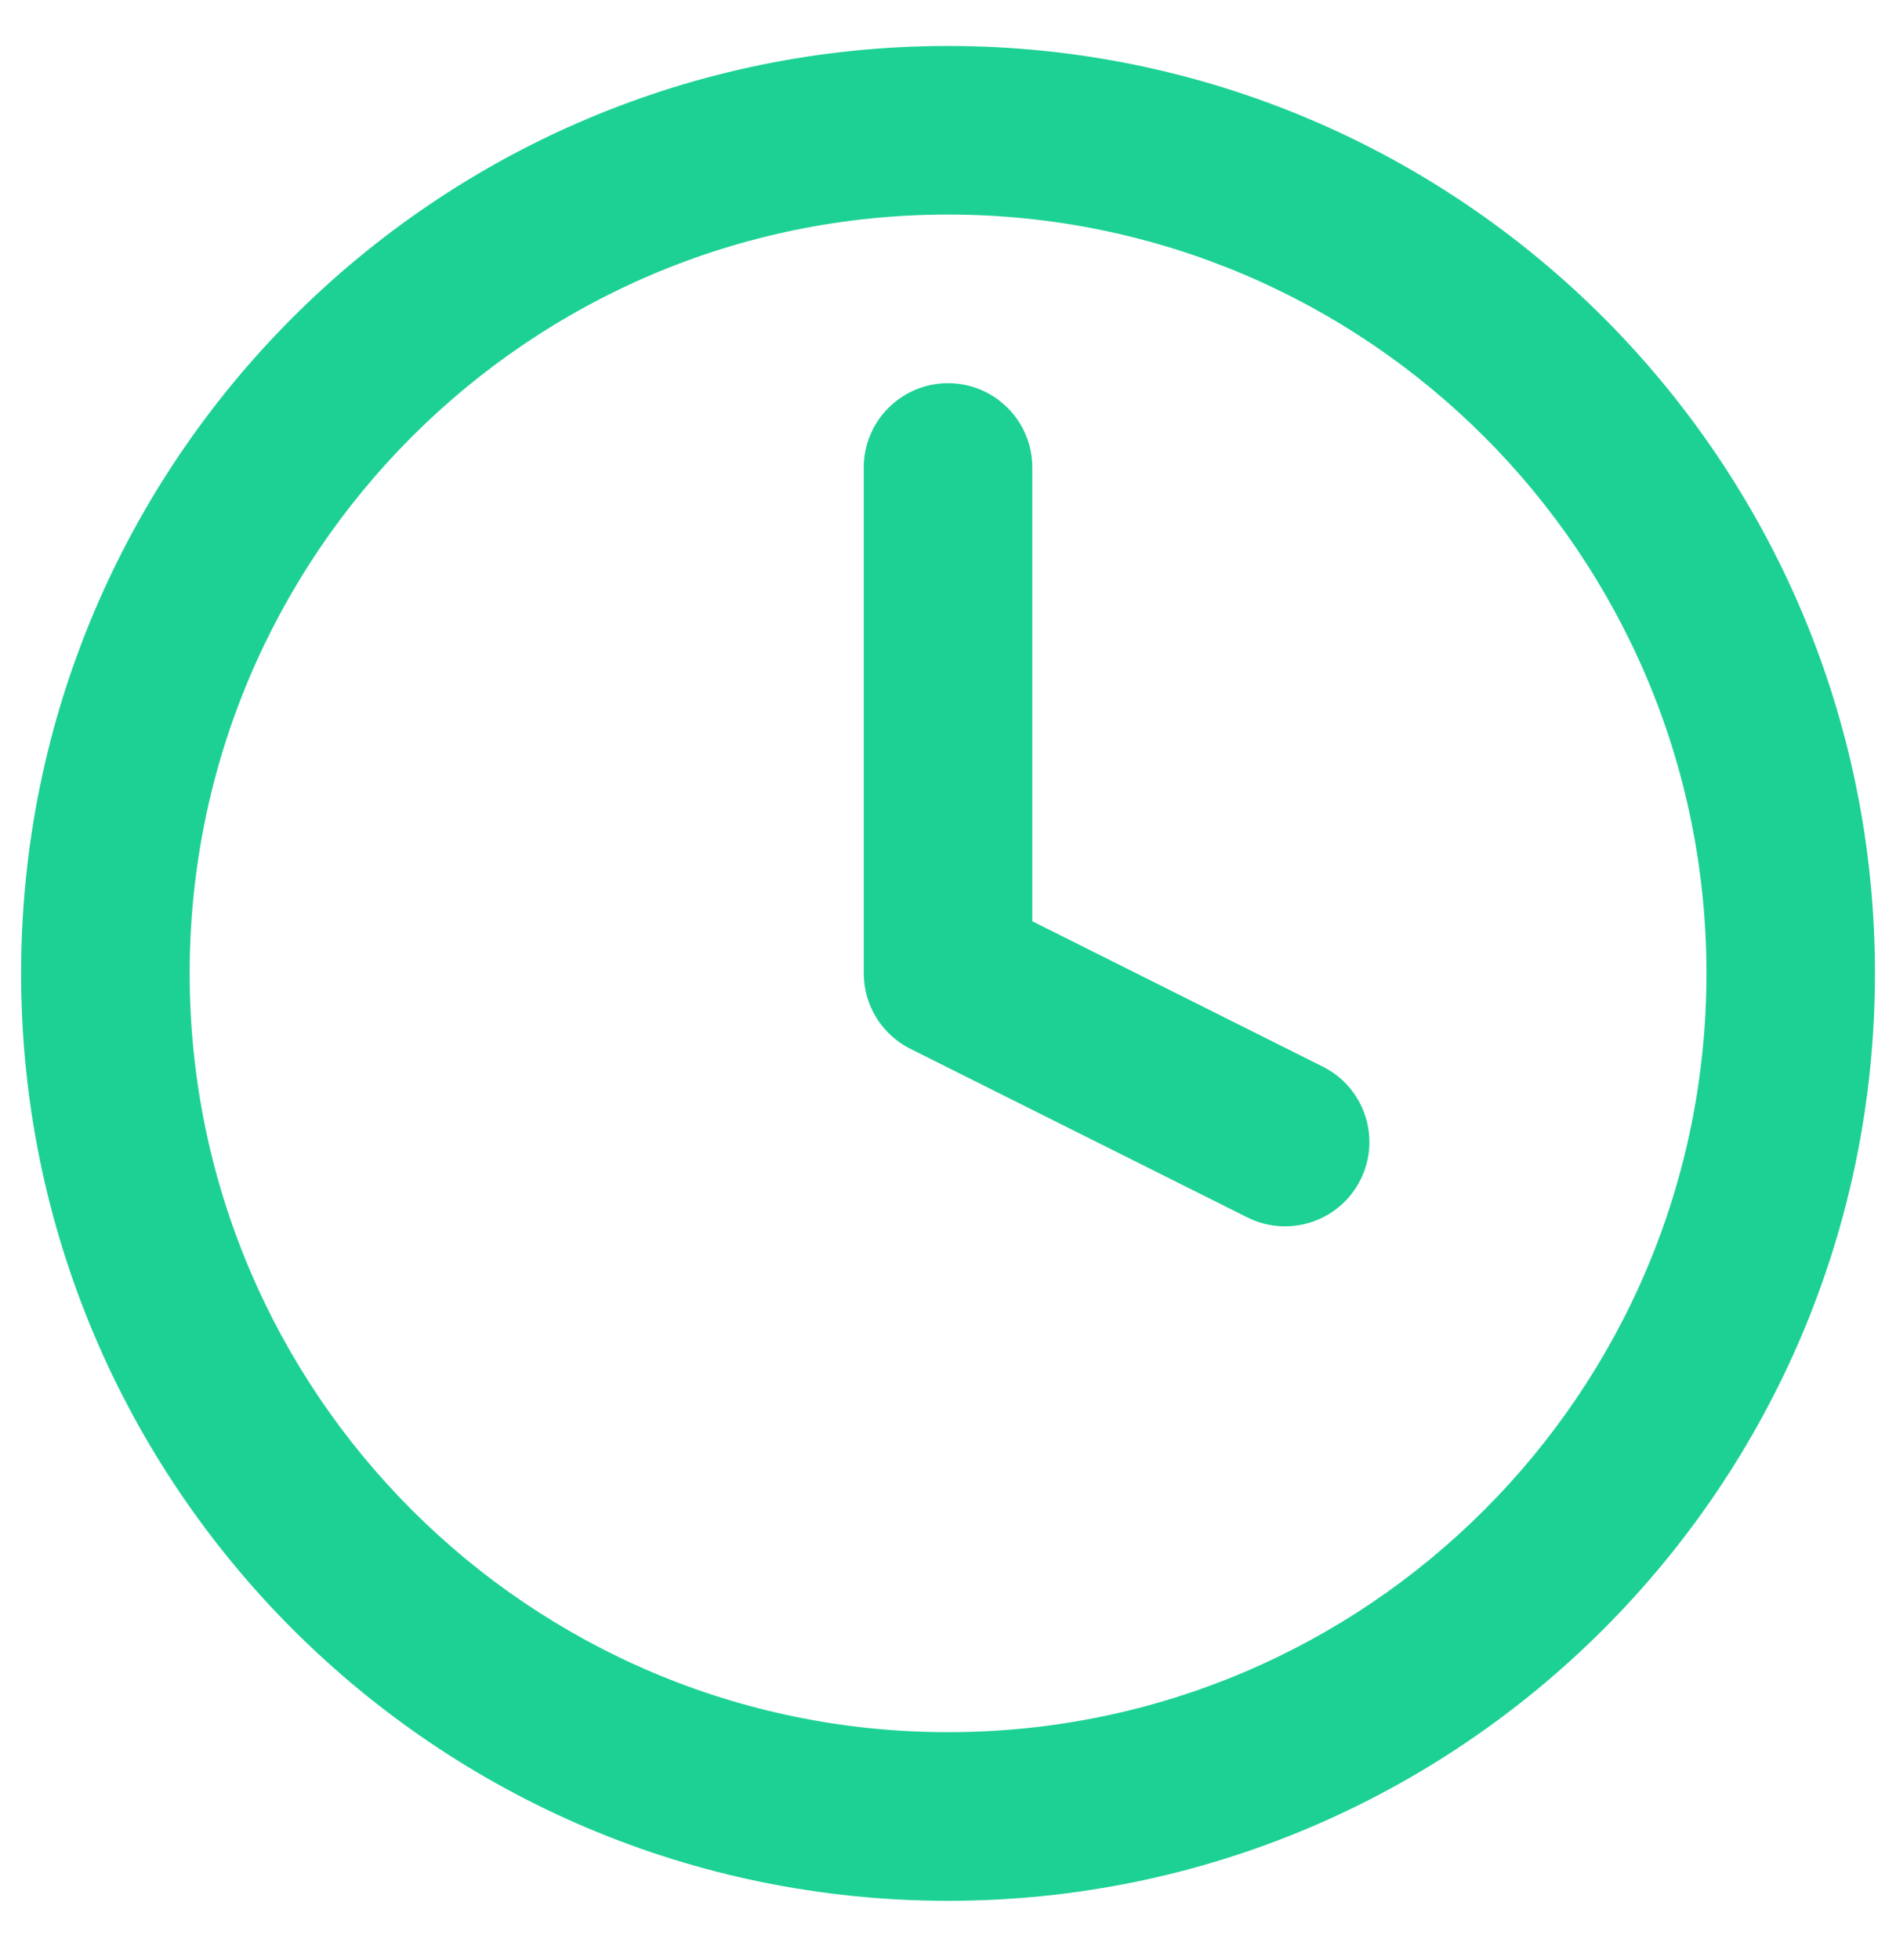 <svg width="30" height="31" viewBox="0 0 30 31" fill="none" xmlns="http://www.w3.org/2000/svg">
<path fill-rule="evenodd" clip-rule="evenodd" d="M15.001 3.393C8.373 3.393 3.001 8.766 3.001 15.393C3.001 22.021 8.373 27.393 15.001 27.393C21.628 27.393 27.001 22.021 27.001 15.393C27.001 8.766 21.628 3.393 15.001 3.393ZM0.334 15.393C0.334 7.293 6.9 0.727 15.001 0.727C23.101 0.727 29.667 7.293 29.667 15.393C29.667 23.494 23.101 30.06 15.001 30.06C6.9 30.06 0.334 23.494 0.334 15.393ZM15.001 6.06C15.737 6.06 16.334 6.657 16.334 7.393V14.569L20.93 16.868C21.589 17.197 21.856 17.998 21.527 18.656C21.197 19.315 20.396 19.582 19.738 19.253L14.404 16.586C13.953 16.36 13.667 15.899 13.667 15.393V7.393C13.667 6.657 14.264 6.06 15.001 6.06Z" fill="#1DD195"/>
</svg>
